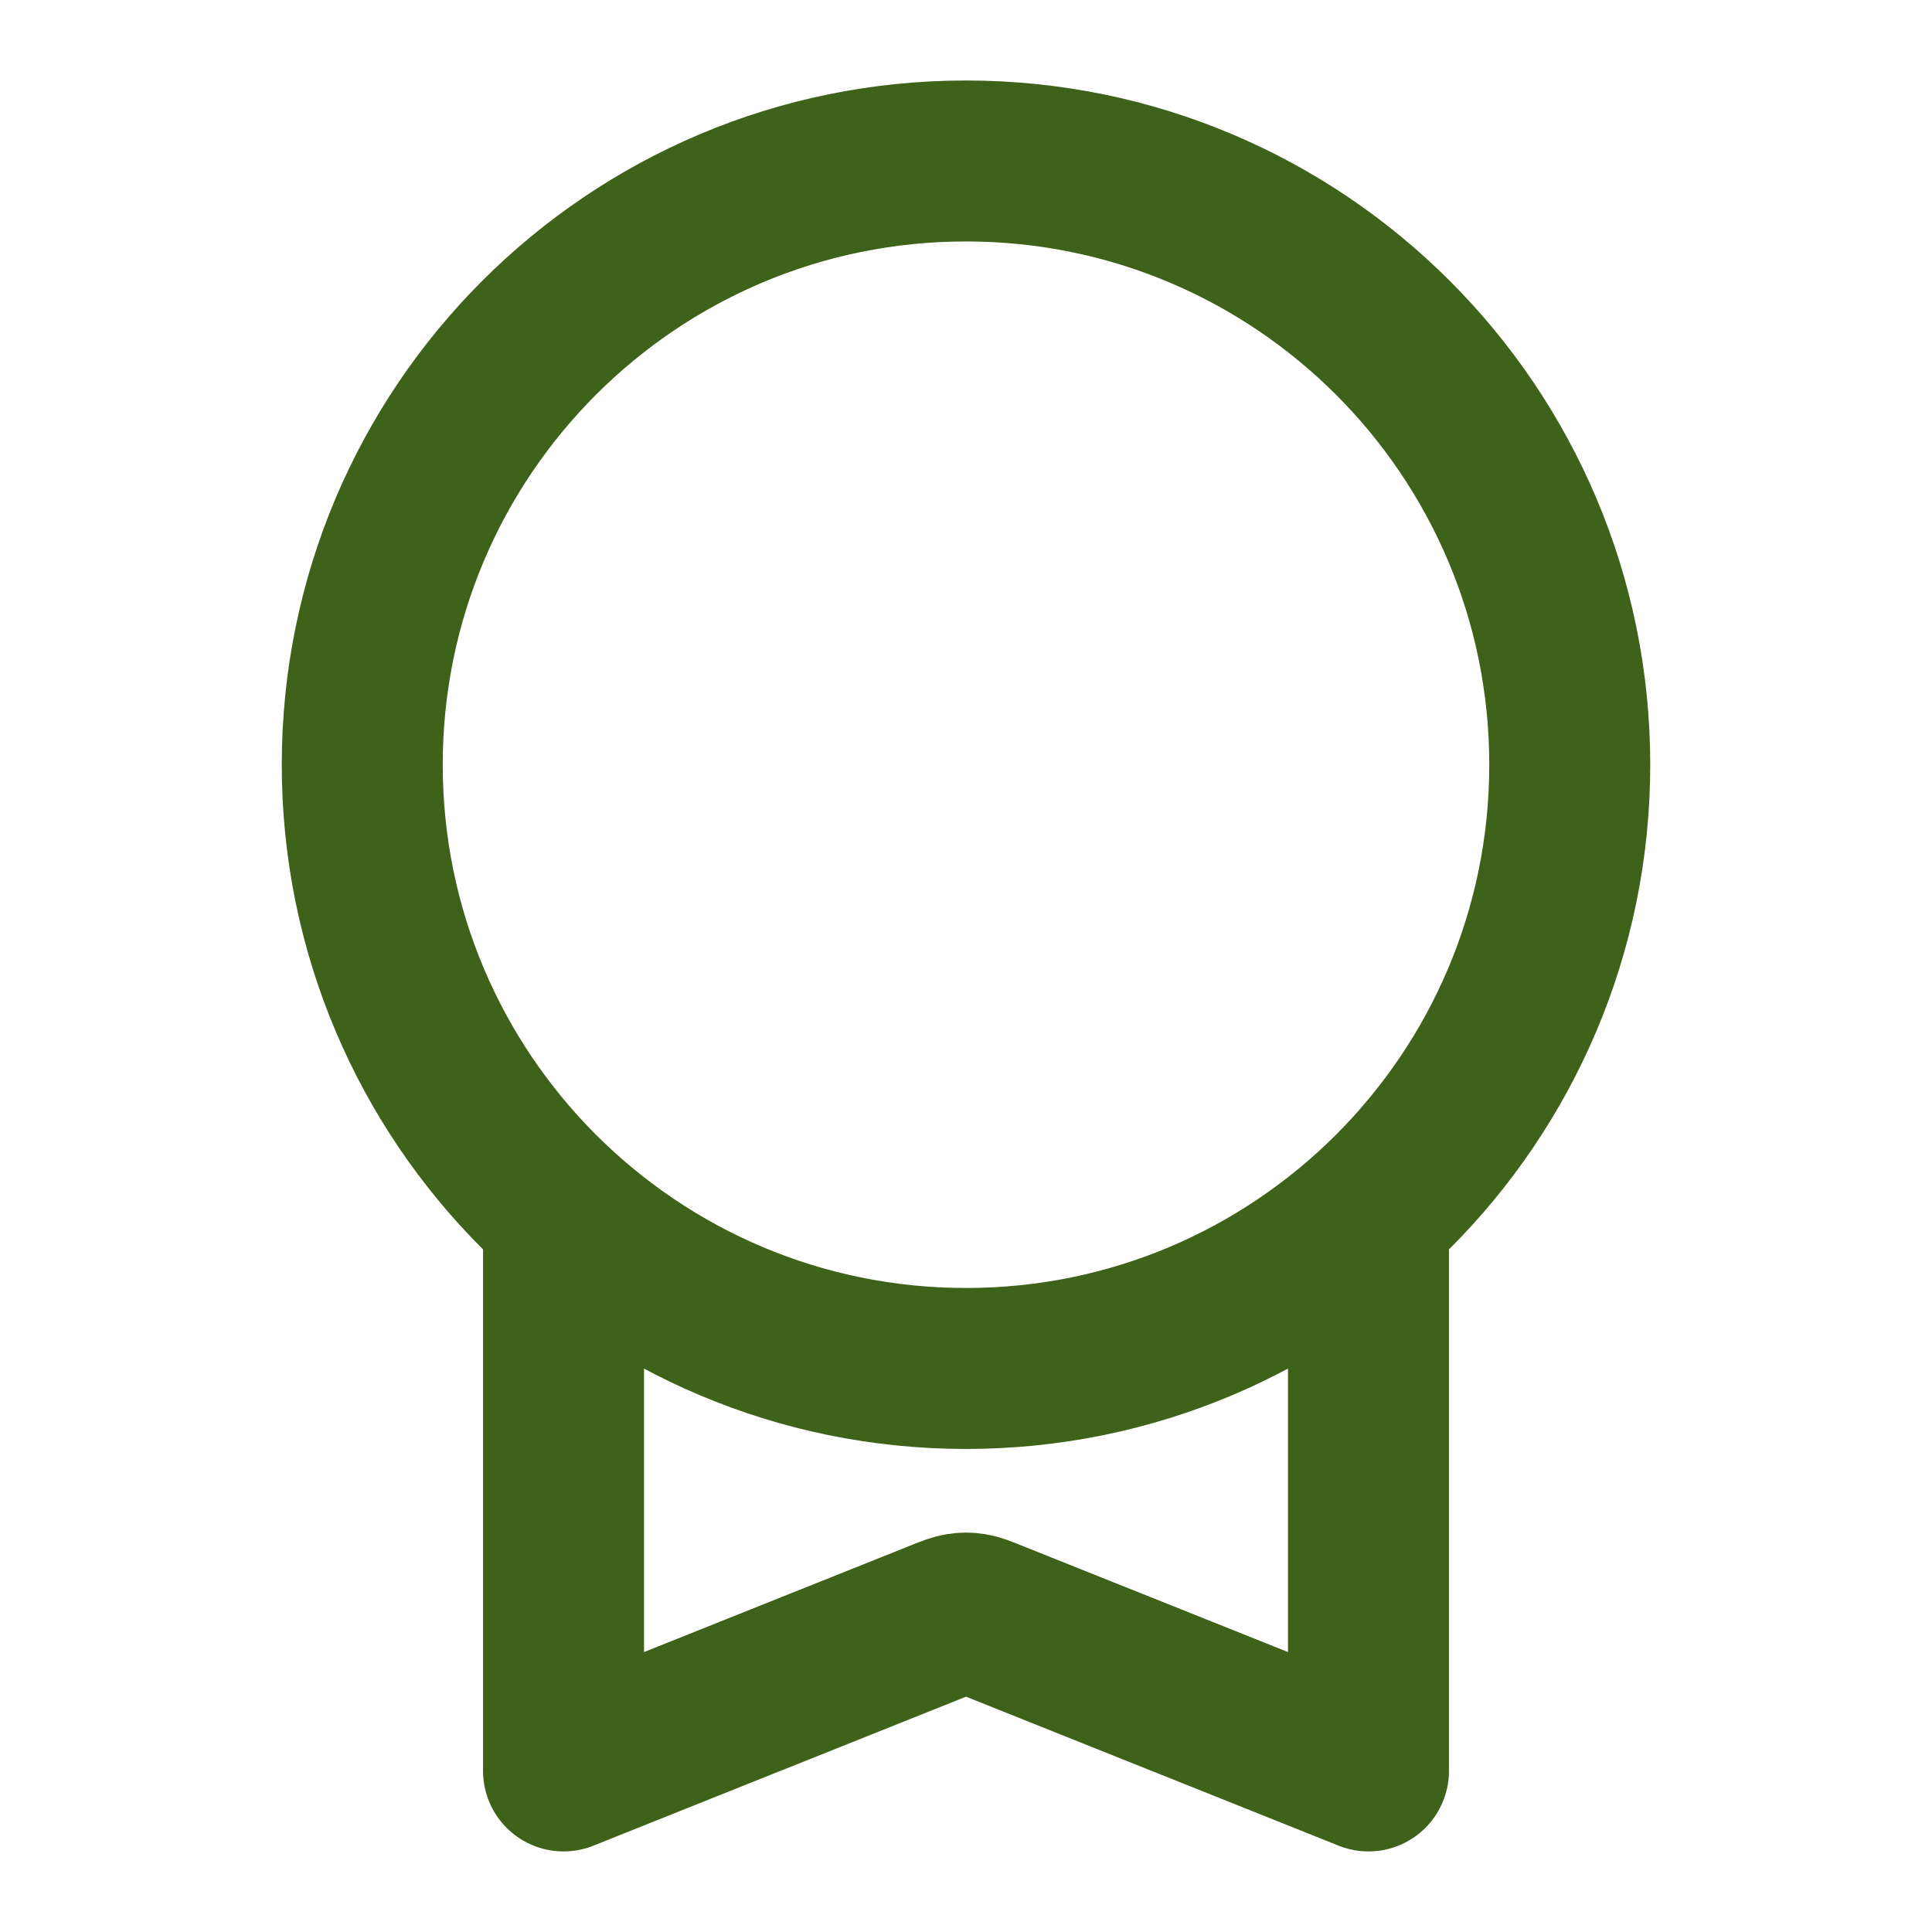 <svg width="22" height="22" viewBox="0 0 22 22" fill="none" xmlns="http://www.w3.org/2000/svg">
<path d="M6.417 13.832V20.166L10.728 18.442C10.828 18.402 10.879 18.382 10.931 18.374C10.977 18.366 11.023 18.366 11.069 18.374C11.121 18.382 11.172 18.402 11.272 18.442L15.583 20.166V13.832M17.875 8.708C17.875 12.505 14.797 15.583 11 15.583C7.203 15.583 4.125 12.505 4.125 8.708C4.125 4.911 7.203 1.833 11 1.833C14.797 1.833 17.875 4.911 17.875 8.708Z" stroke="#3F621A" stroke-width="1.833" stroke-linecap="round" stroke-linejoin="round"/>
</svg>
